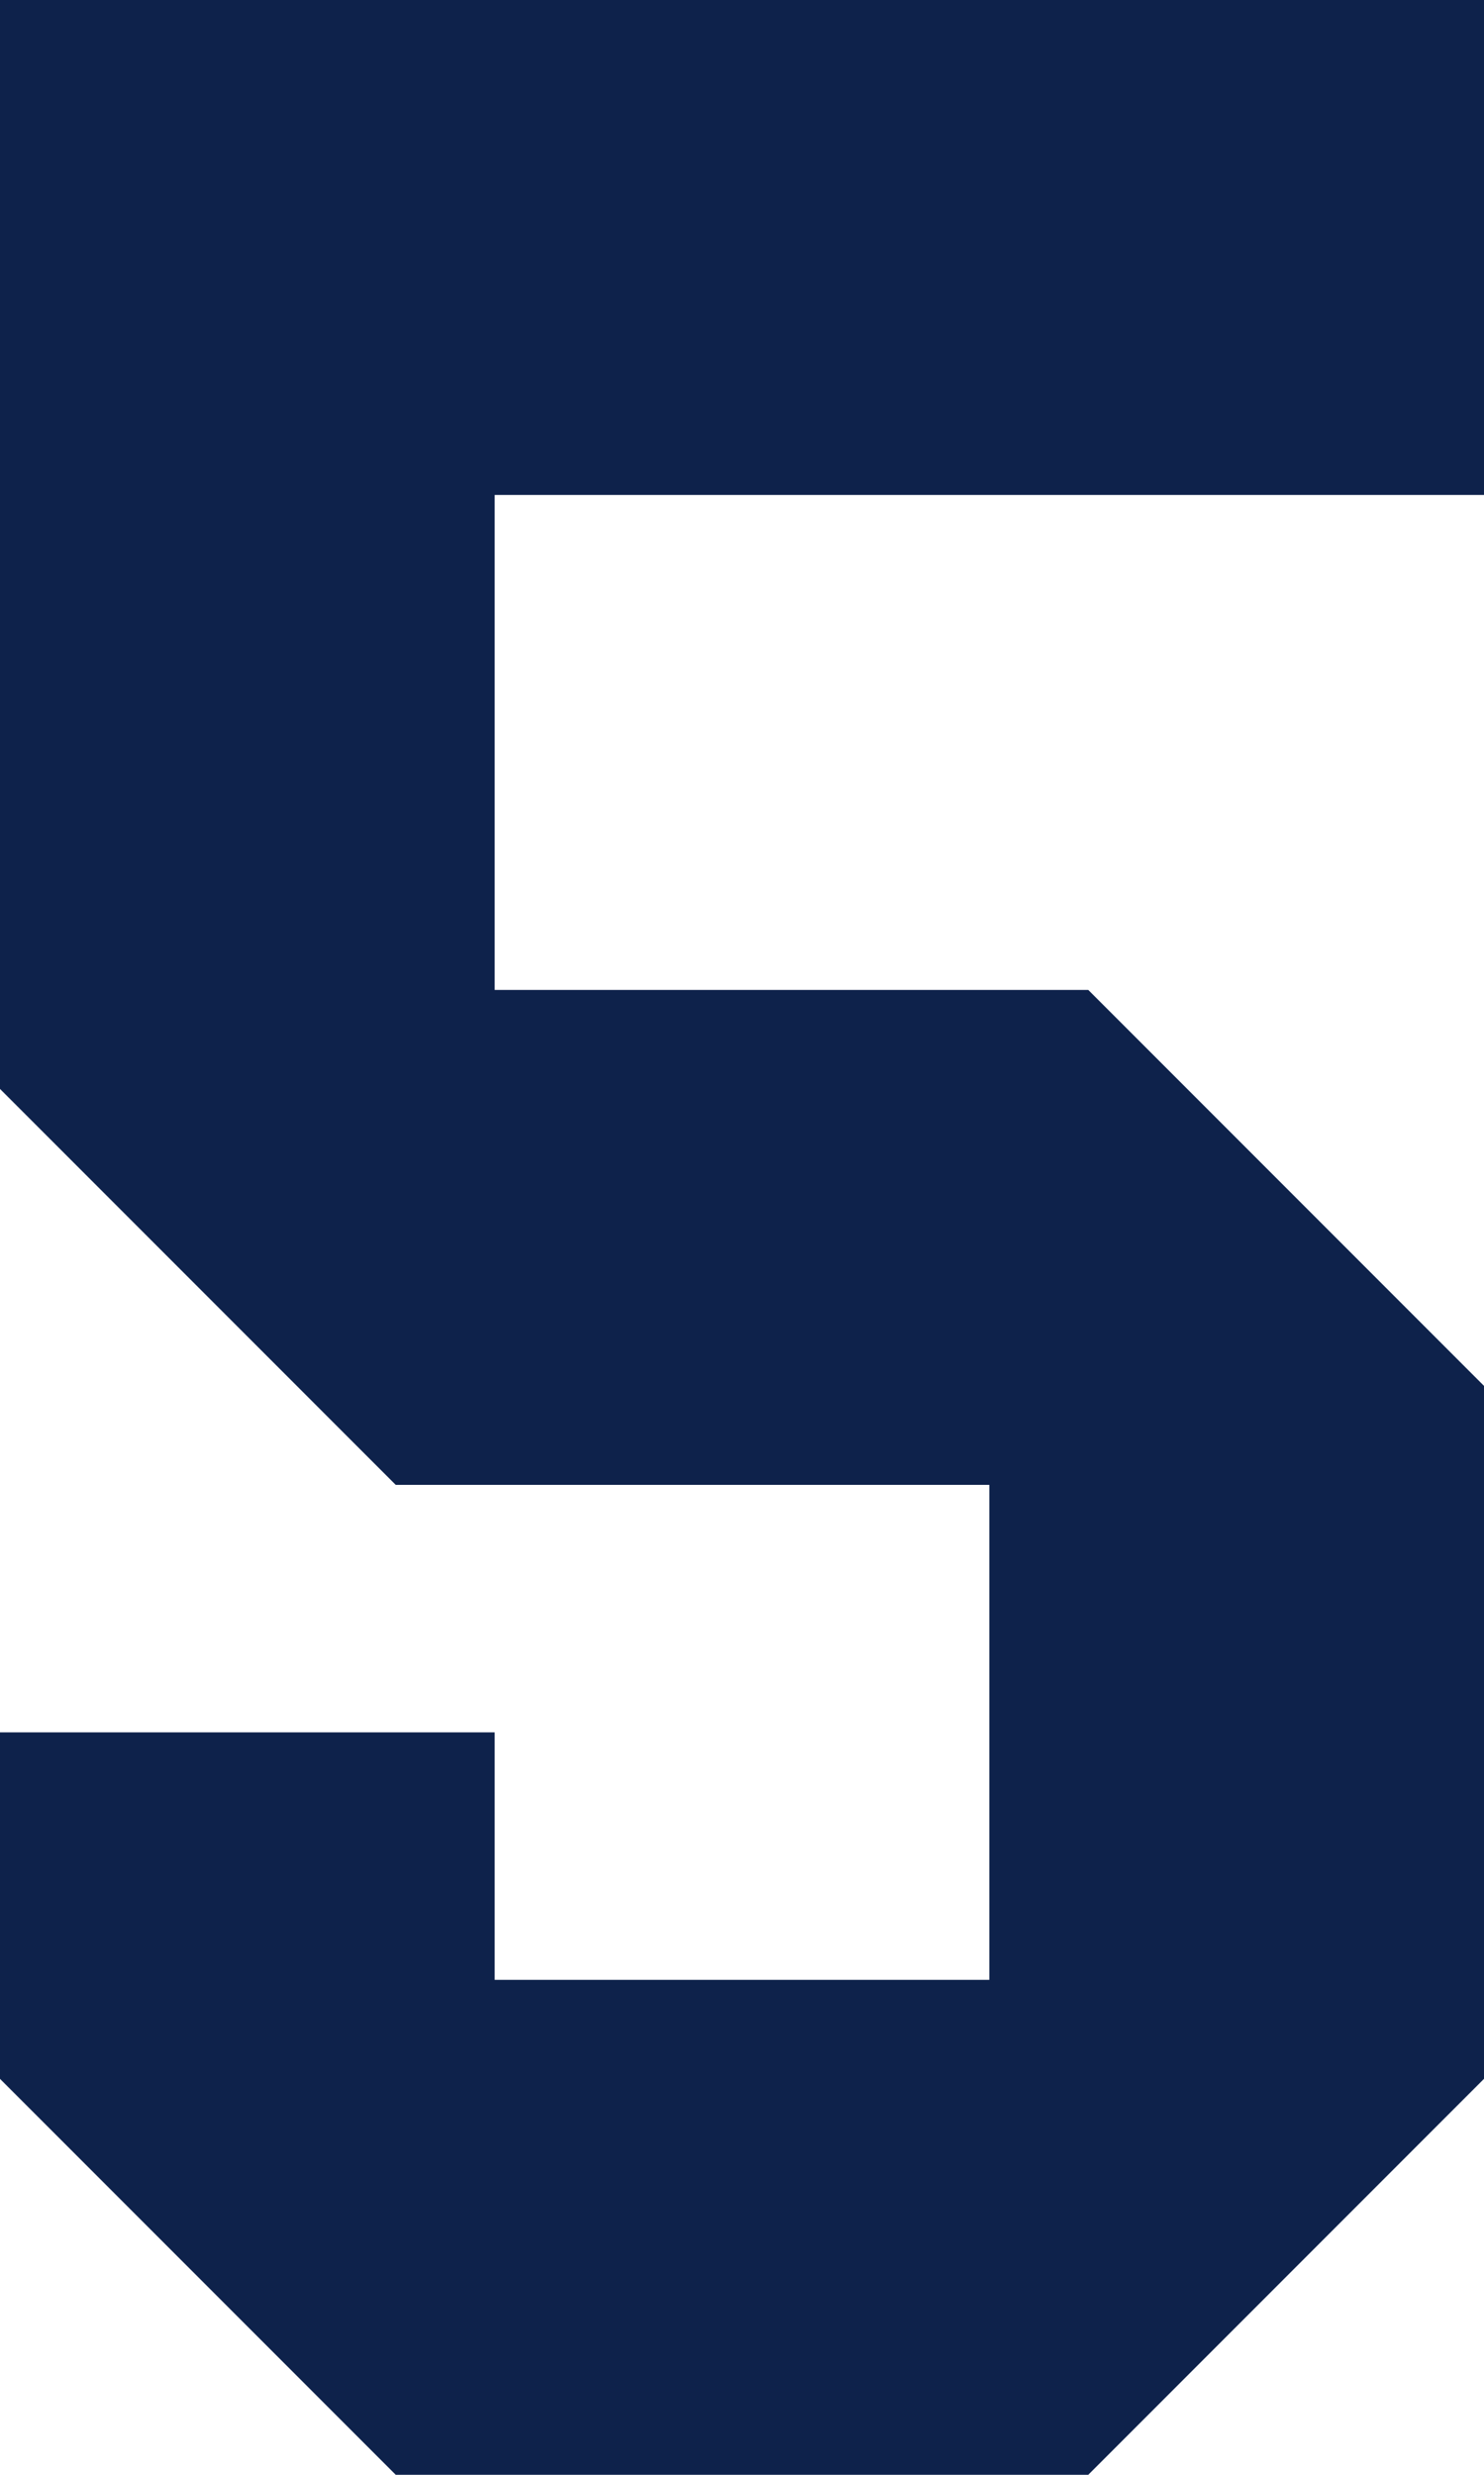<svg xmlns="http://www.w3.org/2000/svg" width="18" height="30" viewBox="0 0 18 30"><g transform="translate(-284.332 -906.016)"><path d="M284.332,906.016h18v6h-12v6h7.2l4.8,4.8v8.4l-4.8,4.8h-8.4l-4.8-4.8v-4.2h6v3h6v-6h-7.2l-4.8-4.8Z" fill="#0e224b"/></g></svg>